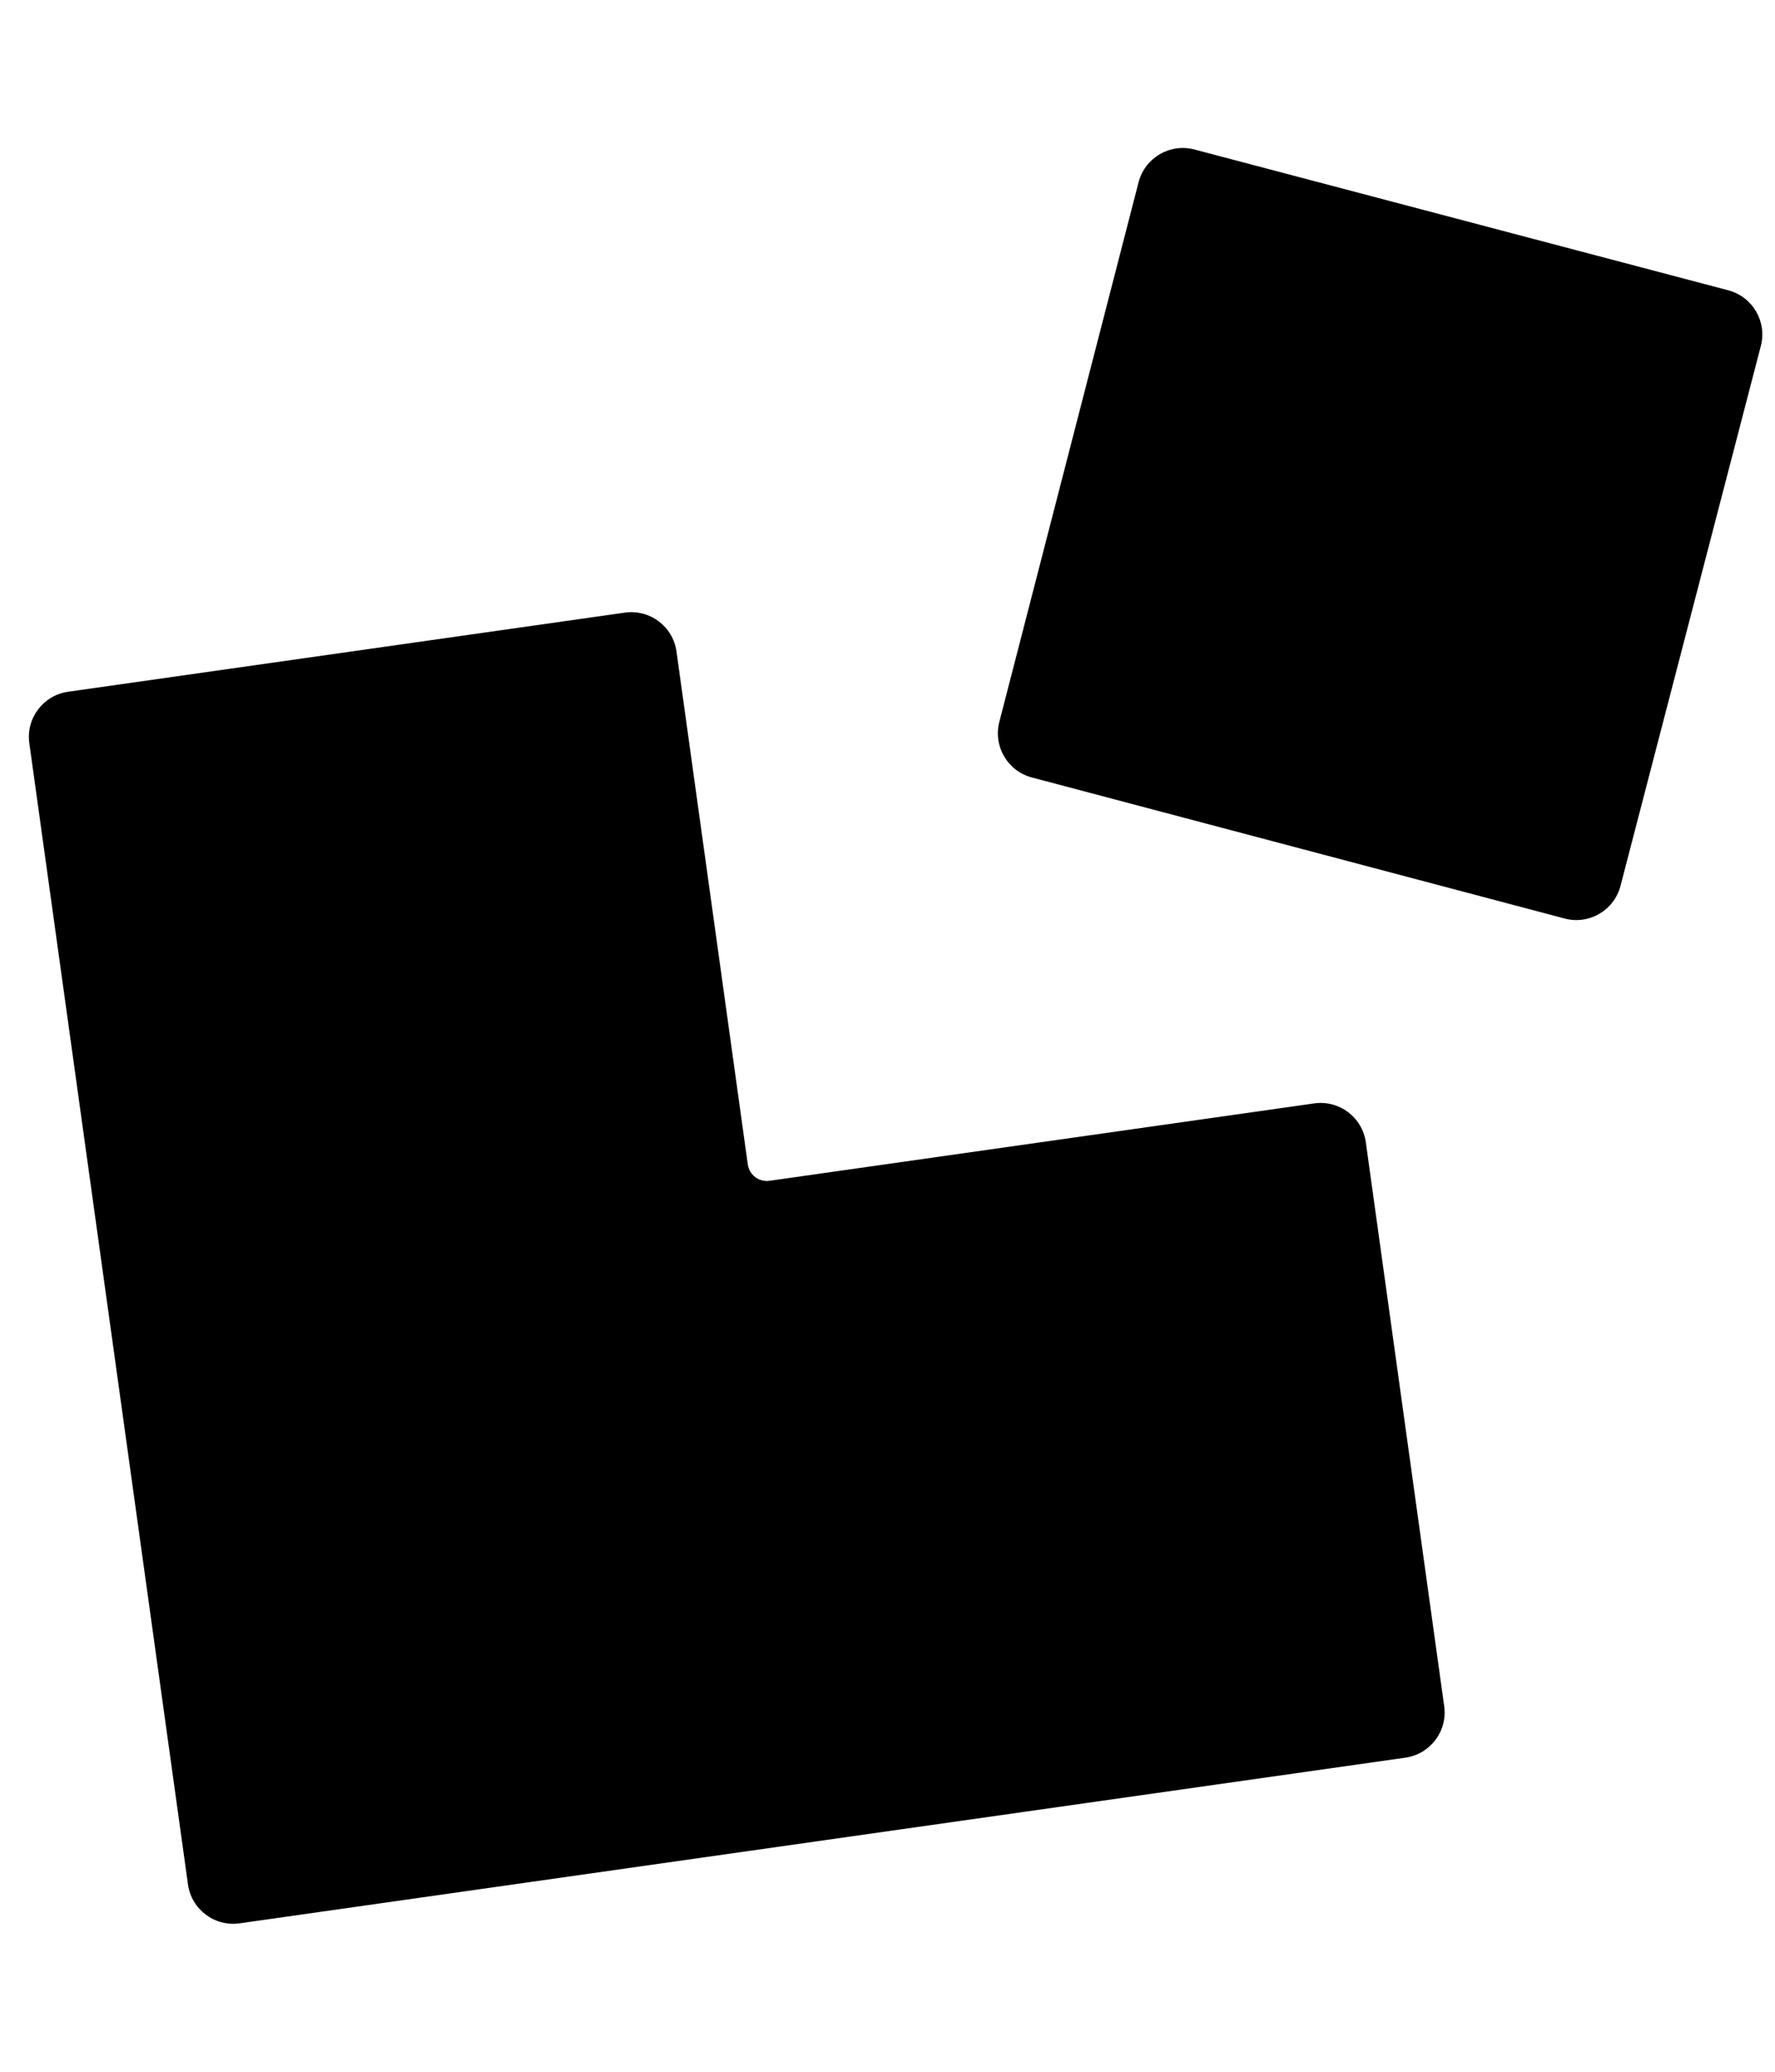 <?xml version="1.0" encoding="utf-8"?>
<svg xmlns="http://www.w3.org/2000/svg" width="48" height="56" viewBox="0 0 48 56" fill="none">
<path fill-rule="evenodd" clip-rule="evenodd" d="M20.808 31.917L35.539 29.825C36.215 29.729 36.841 30.201 36.935 30.877L39.054 46.118C39.148 46.791 38.679 47.414 38.005 47.51L6.479 51.988C5.803 52.084 5.177 51.612 5.083 50.935L0.793 20.09C0.699 19.416 1.169 18.793 1.842 18.698L16.898 16.559C17.574 16.463 18.2 16.935 18.294 17.611L20.222 31.475C20.262 31.759 20.524 31.957 20.808 31.917Z" fill="black"/>
<path fill-rule="evenodd" clip-rule="evenodd" d="M46.737 7.847C47.395 8.021 47.788 8.693 47.617 9.352L43.822 23.945C43.65 24.607 42.973 25.003 42.312 24.828L27.904 21.015C27.247 20.842 26.855 20.171 27.024 19.513L30.79 4.926C30.961 4.264 31.638 3.867 32.3 4.041L46.737 7.847Z" fill="black"/>
</svg>